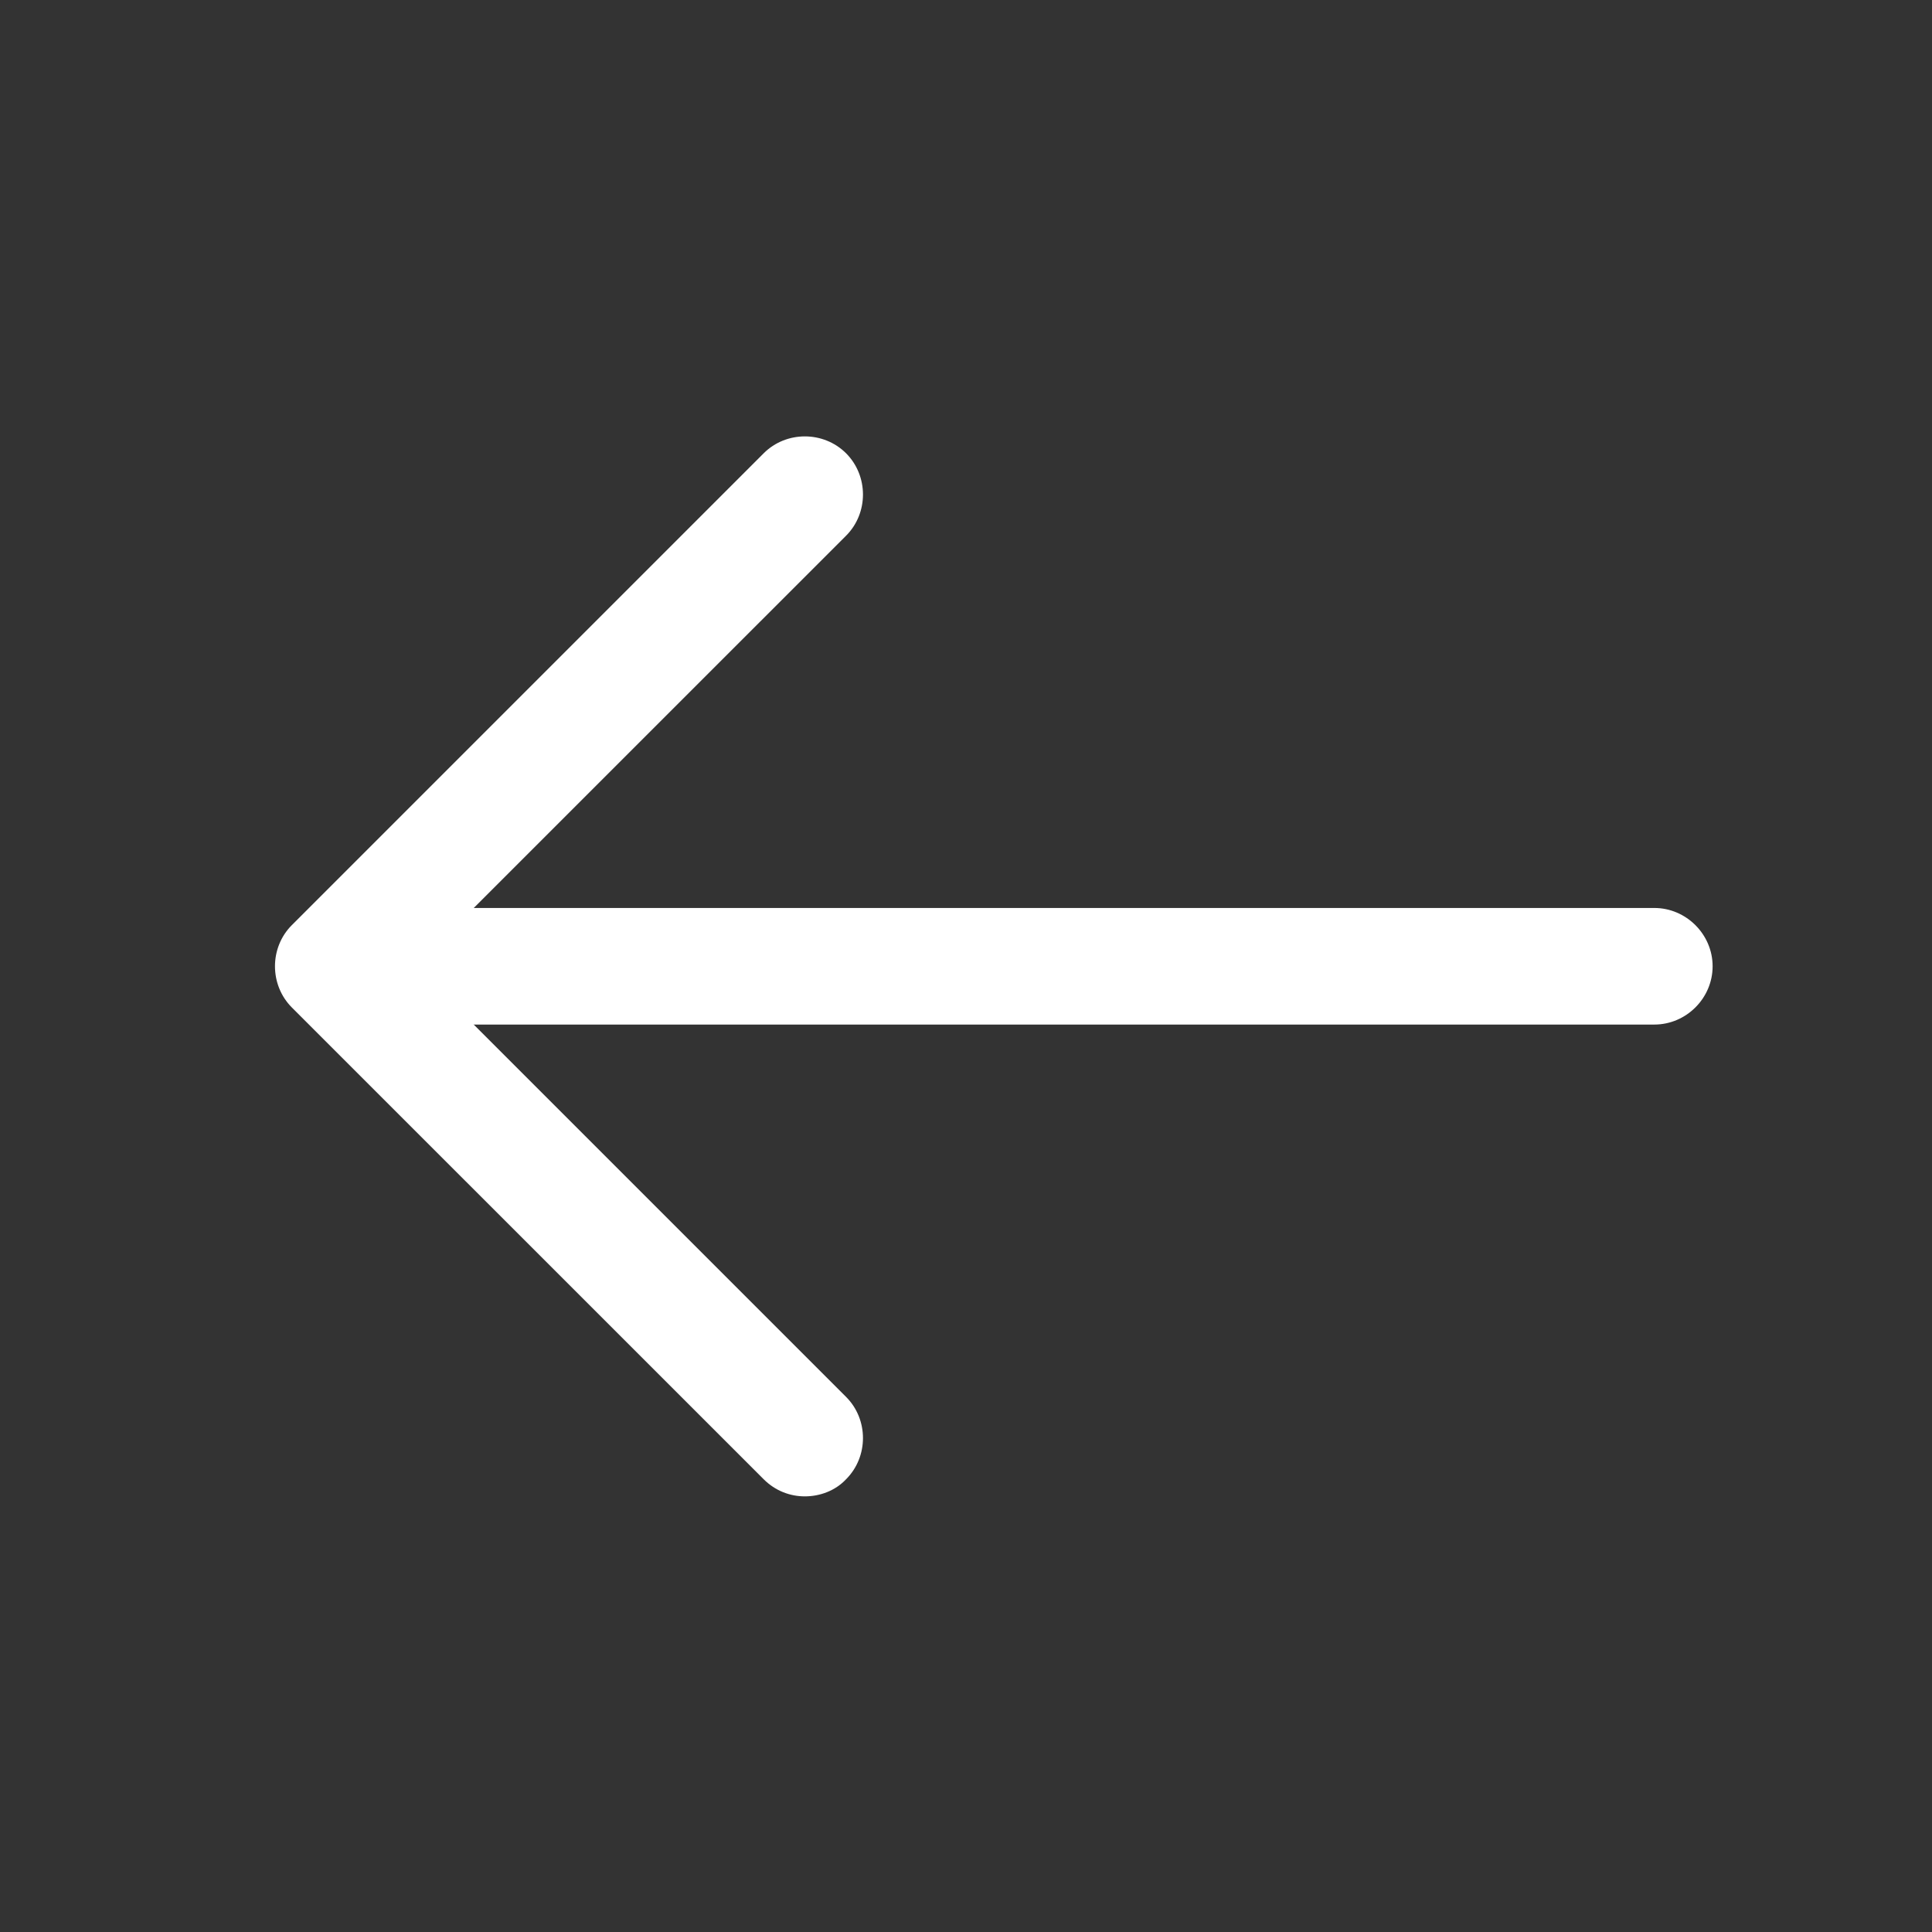 <svg width="29" height="29" viewBox="0 0 29 29" fill="none" xmlns="http://www.w3.org/2000/svg">
    <rect x="0" y="0" width="29" height="29" fill="#333333" stroke="none"/>
    <path
        d="M12.081 22.461C11.86 22.461 11.638 22.379 11.463 22.204L4.381 15.123C4.043 14.784 4.043 14.224 4.381 13.886L11.463 6.804C11.801 6.466 12.361 6.466 12.7 6.804C13.038 7.143 13.038 7.703 12.7 8.041L6.236 14.504L12.7 20.968C13.038 21.306 13.038 21.866 12.7 22.204C12.536 22.379 12.303 22.461 12.081 22.461Z"
        fill="white" />
    <path
        d="M24.832 15.379H5.198C4.719 15.379 4.323 14.983 4.323 14.504C4.323 14.026 4.719 13.629 5.198 13.629H24.832C25.311 13.629 25.707 14.026 25.707 14.504C25.707 14.983 25.311 15.379 24.832 15.379Z"
        fill="white" />
</svg>